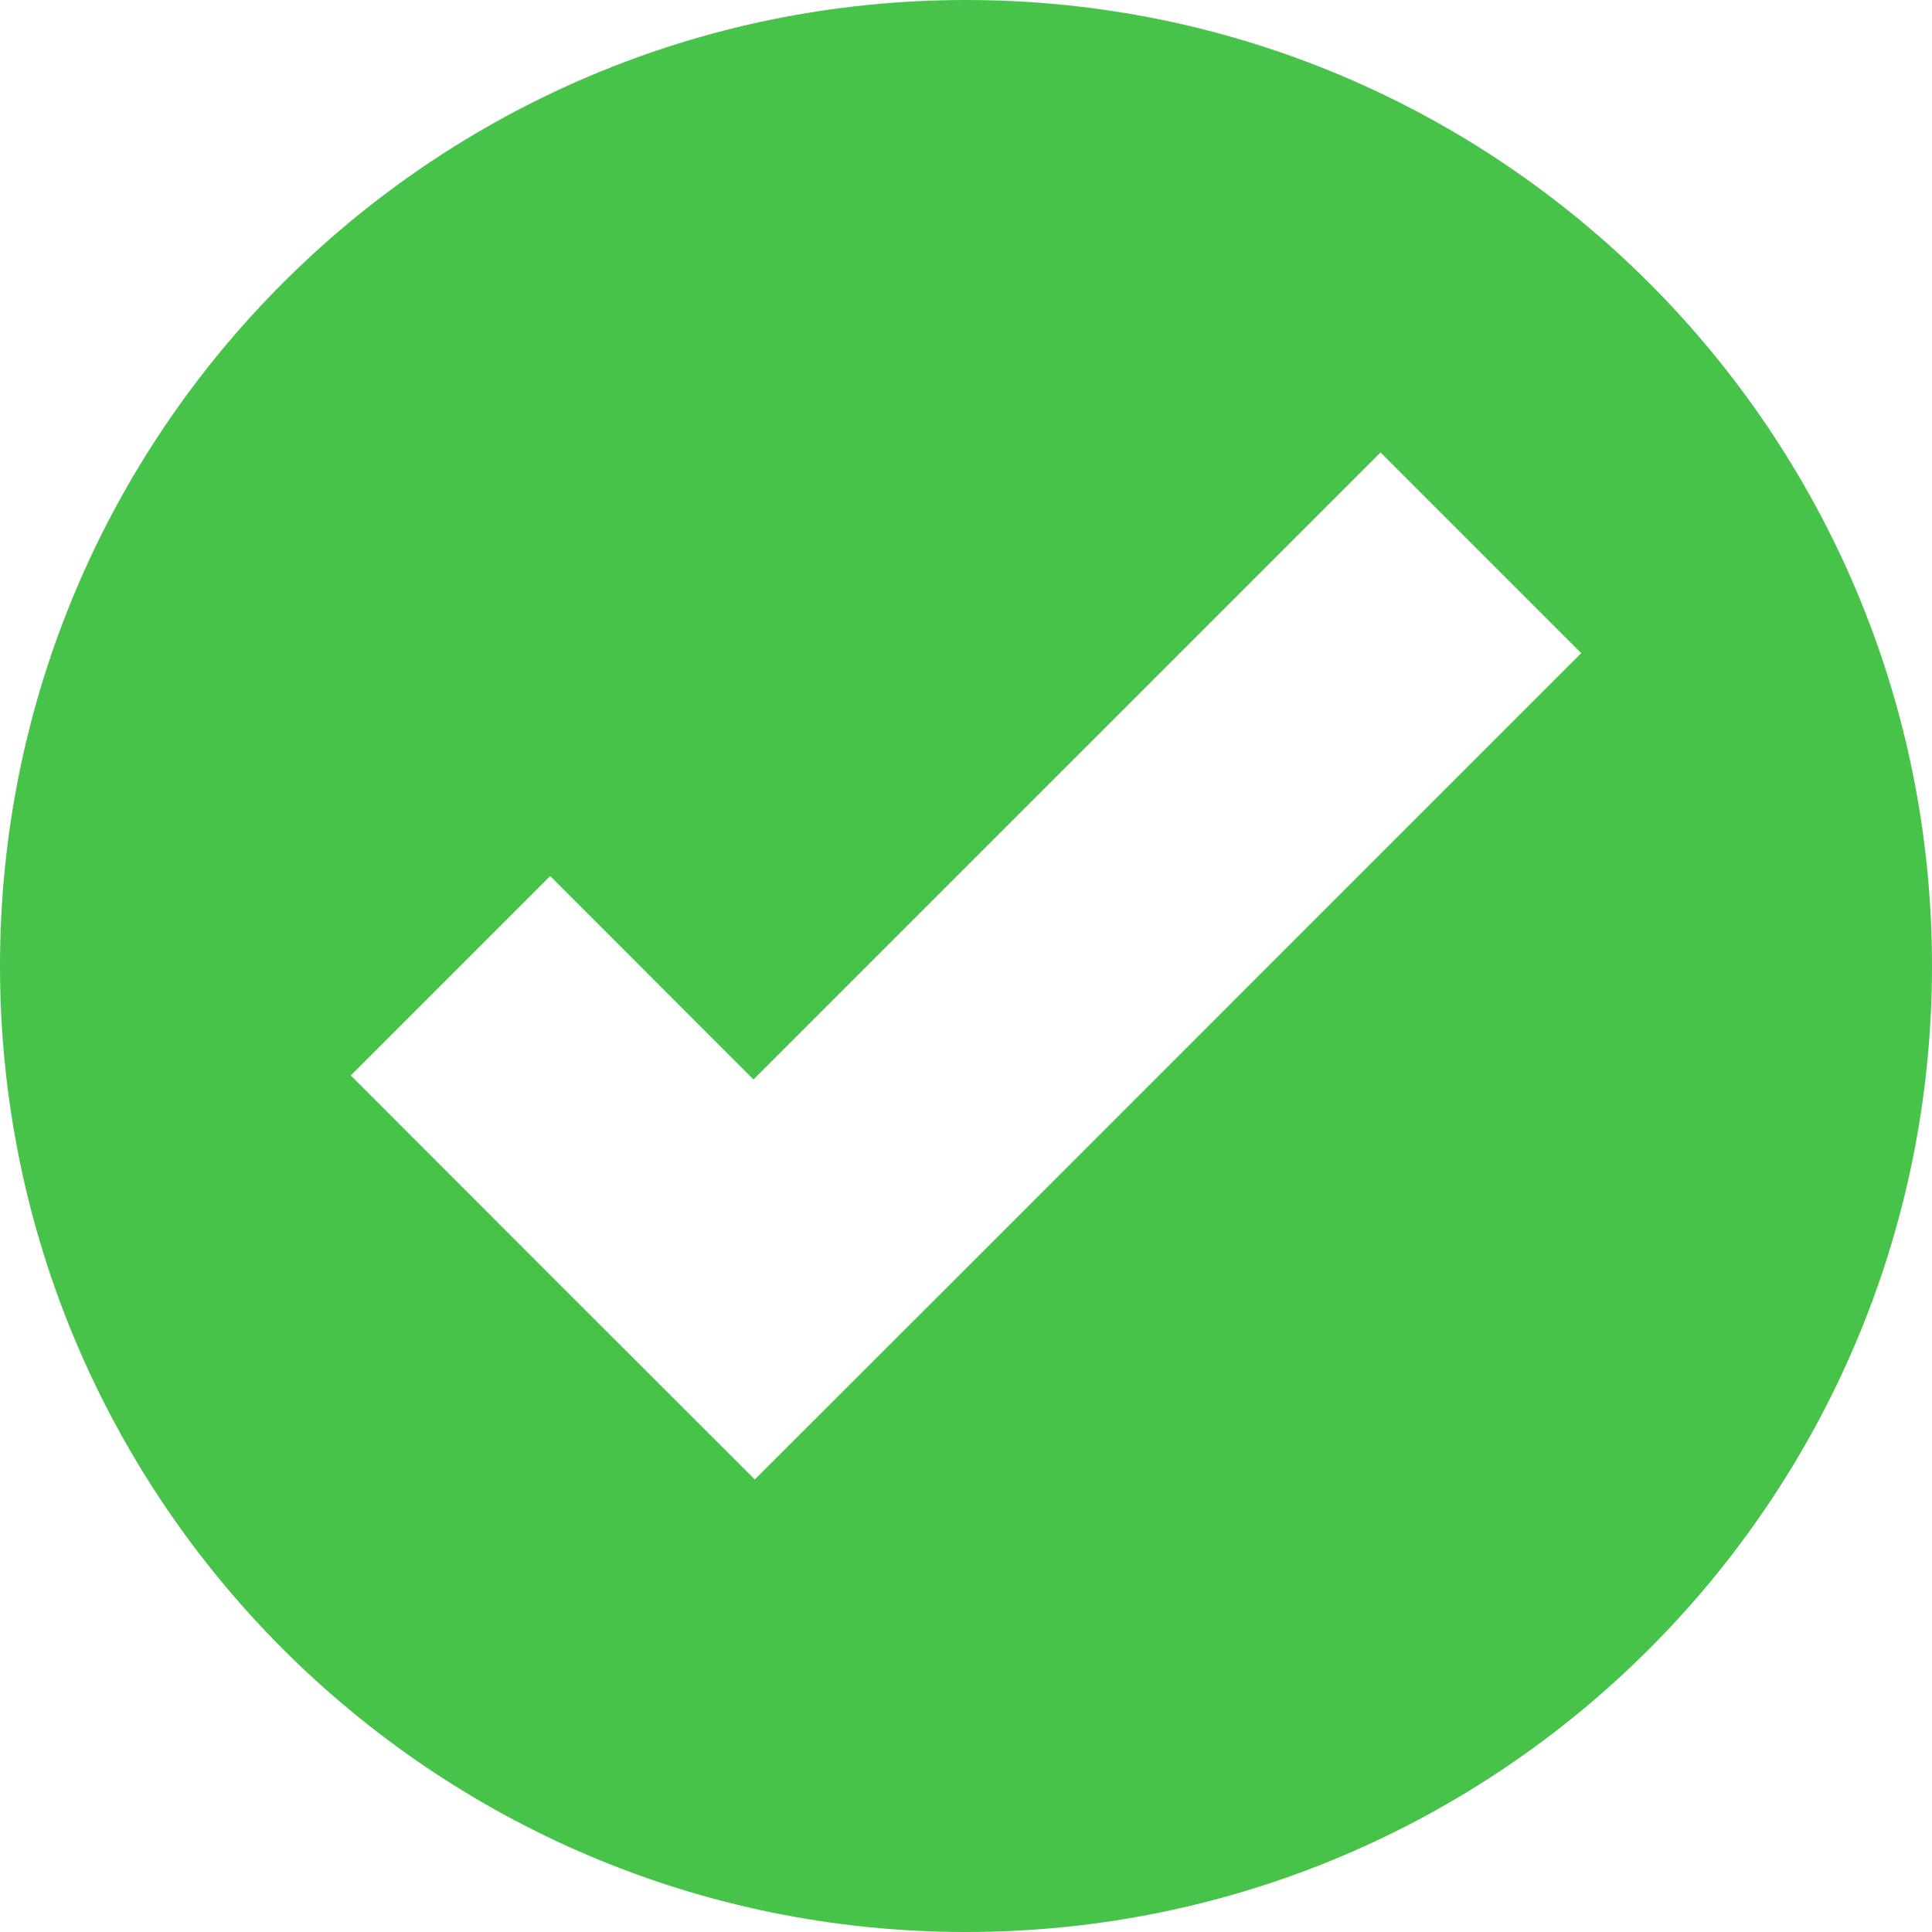 <?xml version="1.0" encoding="UTF-8"?> <svg xmlns="http://www.w3.org/2000/svg" width="18" height="18" viewBox="0 0 18 18" fill="none"><path d="M9 0C4.029 0 0 4.029 0 9C0 13.971 4.029 18 9 18C13.971 18 18 13.971 18 9C18 4.029 13.971 0 9 0ZM12.862 4.215L14.732 6.085L8.891 11.927L7.032 13.784L5.162 11.915L3.268 10.02L5.126 8.162L7.02 10.057L12.862 4.215Z" fill="#48C34A"></path></svg> 